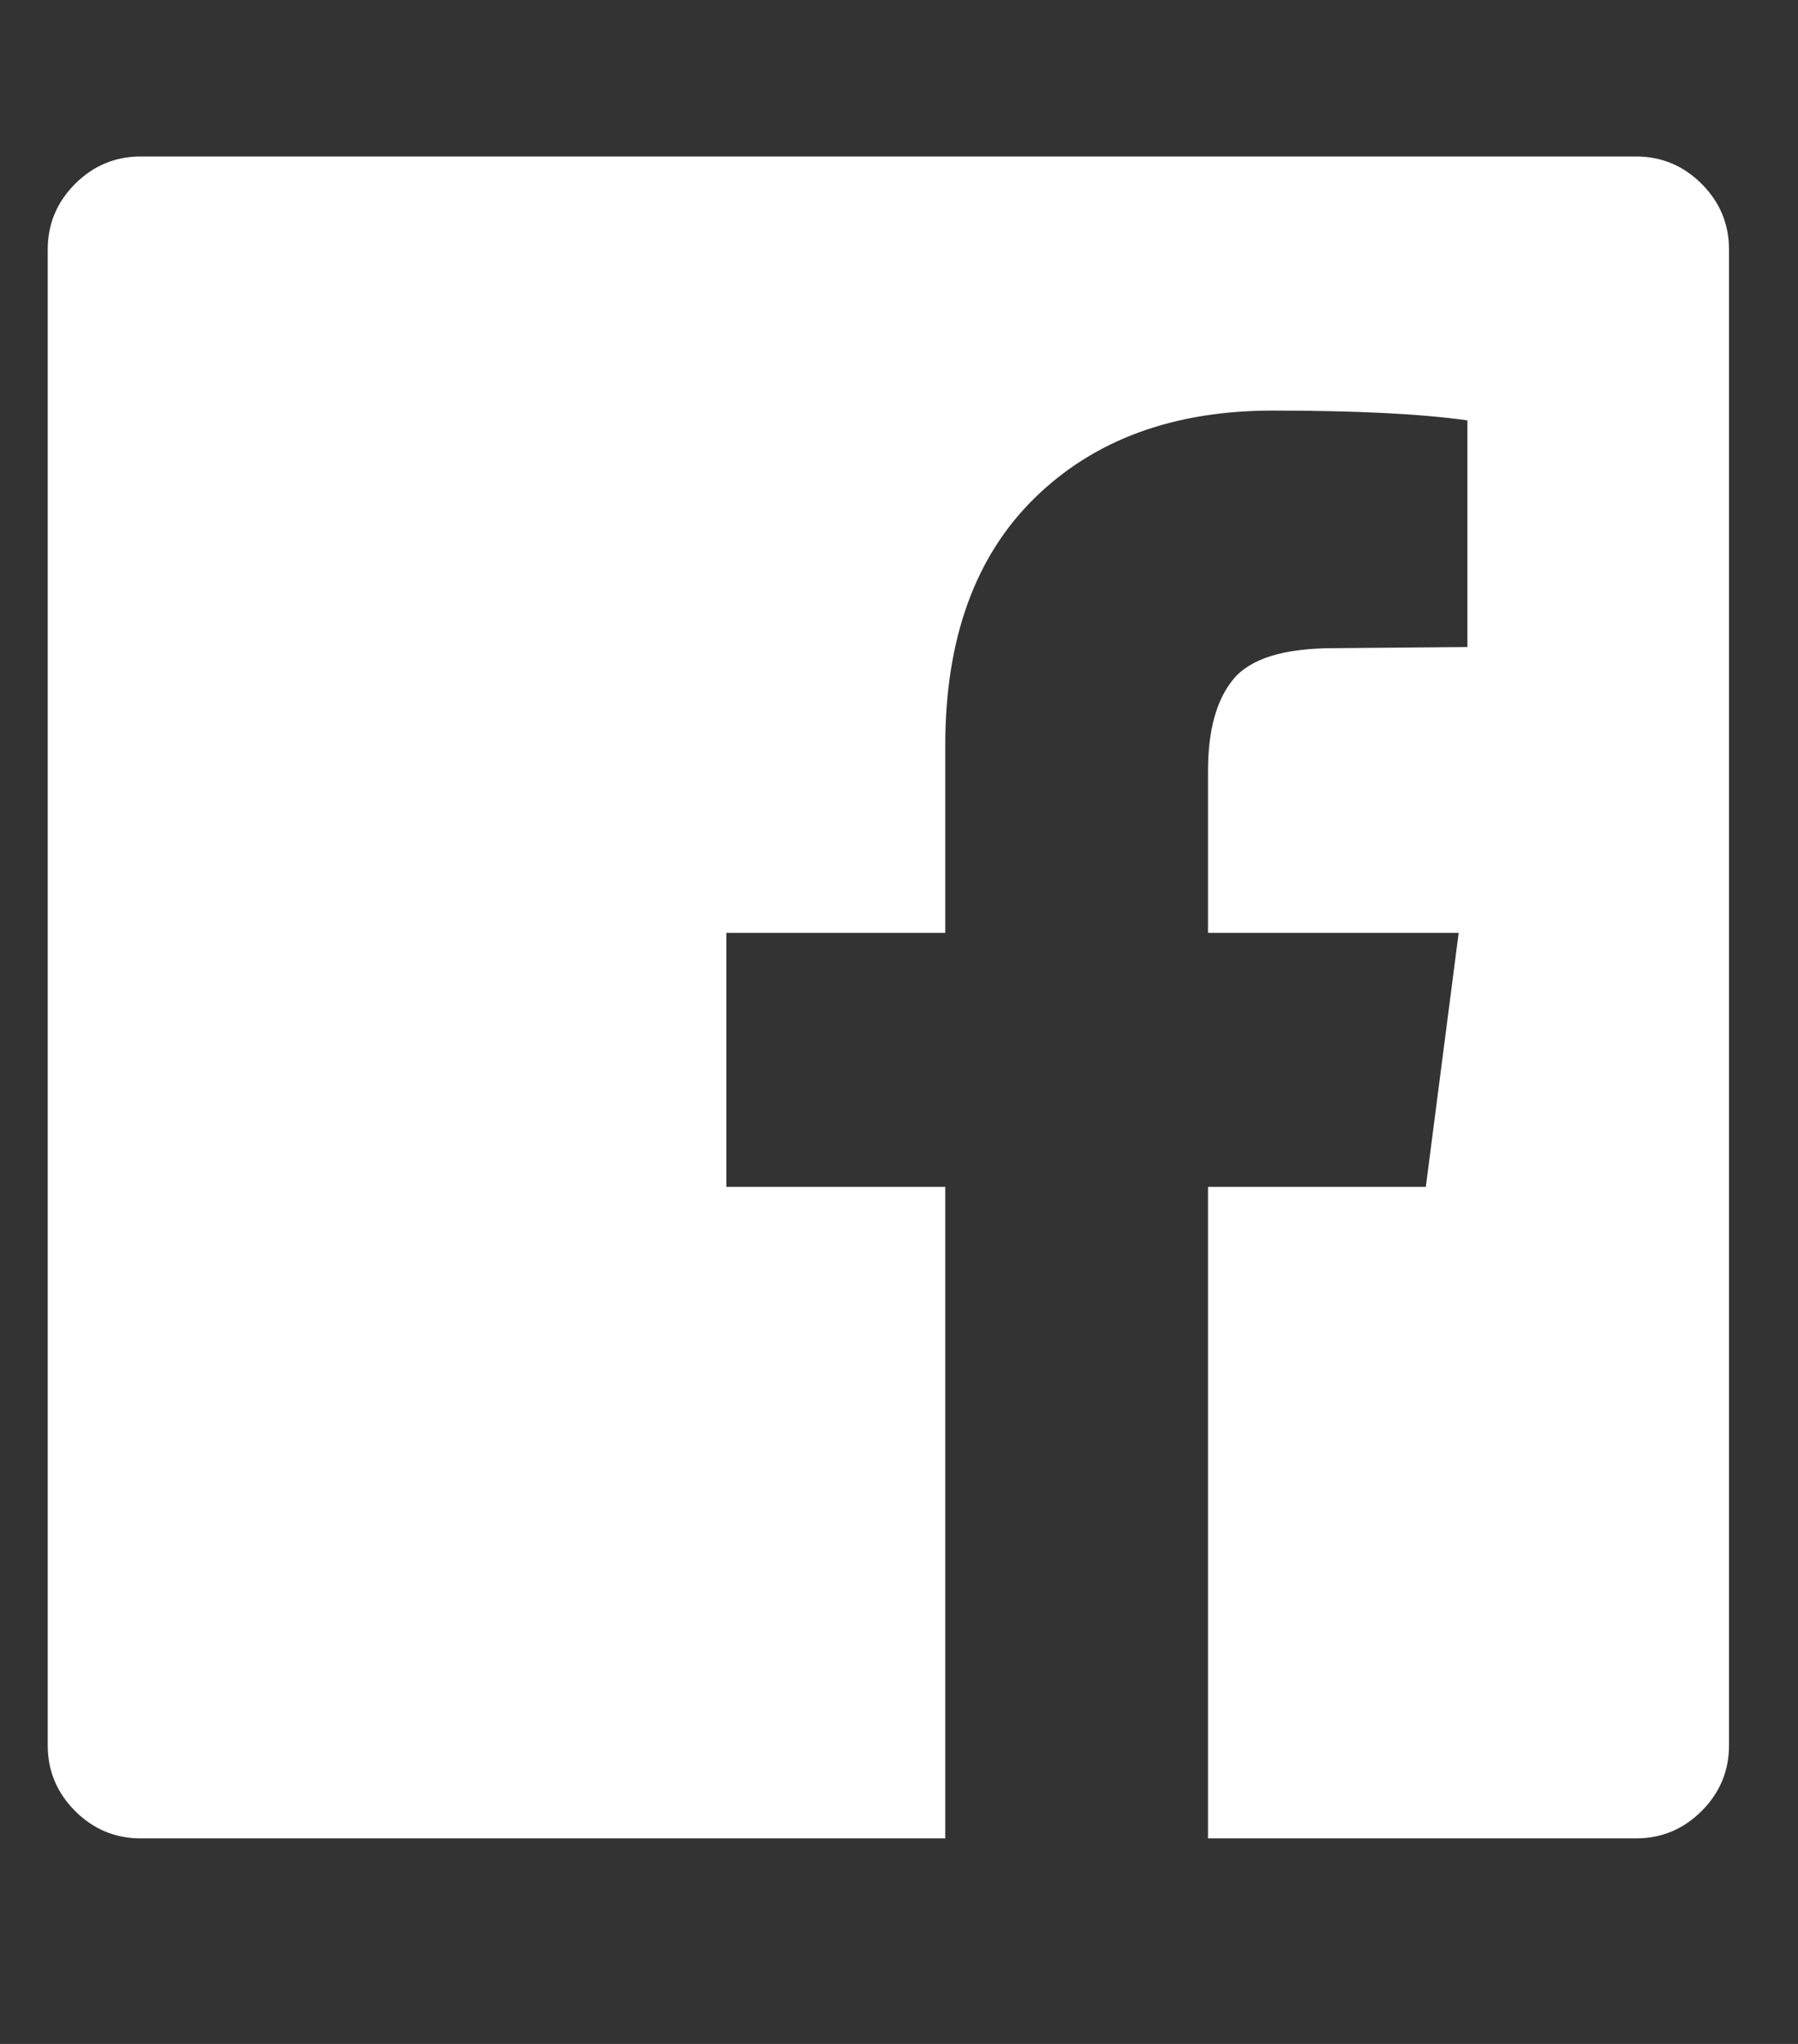 <svg width="22" height="25" viewBox="0 0 22 25" fill="none" xmlns="http://www.w3.org/2000/svg">
<rect x="0" y="0" width="22" height="25" fill="#333333" stroke="none"/>
<g clip-path="url(#clip0_118_647)">
<path d="M20.017 1.914C20.33 1.914 20.598 2.026 20.821 2.249C21.044 2.472 21.156 2.74 21.156 3.053V21.347C21.156 21.66 21.044 21.928 20.821 22.151C20.598 22.374 20.33 22.486 20.017 22.486H14.781V14.517H17.446L17.848 11.41H14.781V9.428C14.781 8.928 14.886 8.553 15.095 8.303C15.305 8.053 15.714 7.928 16.321 7.928L17.955 7.914V5.142C17.392 5.062 16.598 5.022 15.571 5.022C14.357 5.022 13.386 5.379 12.658 6.093C11.93 6.807 11.566 7.816 11.566 9.12V11.41H8.888V14.517H11.566V22.486H1.723C1.41 22.486 1.142 22.374 0.919 22.151C0.696 21.928 0.584 21.66 0.584 21.347V3.053C0.584 2.74 0.696 2.472 0.919 2.249C1.142 2.026 1.41 1.914 1.723 1.914H20.017Z" fill="white"/>
</g>
<defs>
<clipPath id="clip0_118_647">
<rect width="20.58" height="24" fill="white" transform="matrix(1 0 0 -1 0.58 24.2)"/>
</clipPath>
</defs>
</svg>
